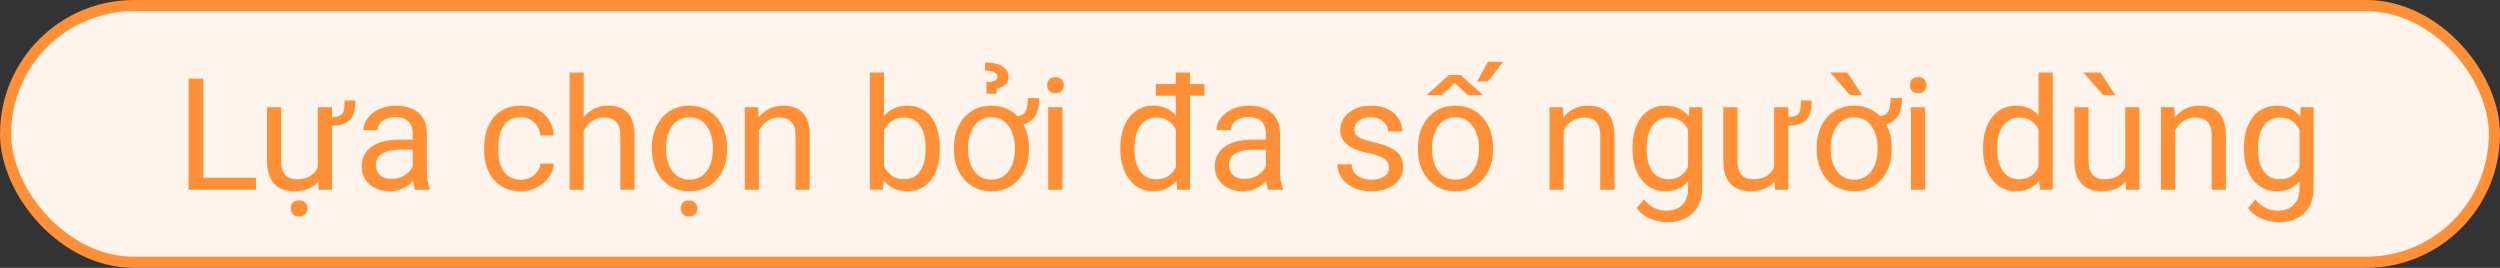 <?xml version="1.0" encoding="UTF-8"?> <svg xmlns="http://www.w3.org/2000/svg" width="224" height="24" viewBox="0 0 224 24" fill="none"><rect x="0" y="0" width="224" height="24" fill="#333333" stroke="none"/><rect x="0.5" y="0.5" width="223" height="23" rx="11.5" fill="#FFF4EB"></rect><rect x="0.5" y="0.5" width="223" height="23" rx="11.5" stroke="#FF9038"></rect><path d="M22.935 15.927V17H17.958V15.927H22.935ZM18.218 7.047V17H16.898V7.047H18.218ZM30.878 9.009H31.849C31.849 9.506 31.783 9.923 31.65 10.26C31.523 10.597 31.297 10.85 30.974 11.019C30.65 11.187 30.194 11.271 29.606 11.271V10.492C30.017 10.492 30.311 10.442 30.488 10.342C30.666 10.237 30.775 10.075 30.816 9.856C30.857 9.638 30.878 9.355 30.878 9.009ZM28.479 15.291V9.604H29.75V17H28.54L28.479 15.291ZM28.718 13.732L29.244 13.719C29.244 14.211 29.192 14.667 29.087 15.086C28.987 15.501 28.823 15.861 28.595 16.166C28.367 16.471 28.068 16.711 27.699 16.884C27.33 17.052 26.881 17.137 26.352 17.137C25.992 17.137 25.662 17.084 25.361 16.98C25.065 16.875 24.81 16.713 24.596 16.494C24.381 16.275 24.215 15.991 24.097 15.64C23.983 15.289 23.926 14.867 23.926 14.375V9.604H25.19V14.389C25.19 14.721 25.227 14.997 25.3 15.216C25.377 15.43 25.48 15.601 25.607 15.729C25.74 15.852 25.885 15.938 26.045 15.988C26.209 16.038 26.378 16.064 26.551 16.064C27.088 16.064 27.515 15.961 27.829 15.756C28.144 15.546 28.369 15.266 28.506 14.915C28.647 14.56 28.718 14.165 28.718 13.732ZM26.052 18.682C26.052 18.477 26.113 18.303 26.236 18.162C26.364 18.021 26.551 17.95 26.797 17.95C27.038 17.95 27.223 18.021 27.351 18.162C27.483 18.303 27.549 18.477 27.549 18.682C27.549 18.878 27.483 19.044 27.351 19.181C27.223 19.322 27.038 19.393 26.797 19.393C26.551 19.393 26.364 19.322 26.236 19.181C26.113 19.044 26.052 18.878 26.052 18.682ZM36.982 15.735V11.928C36.982 11.636 36.923 11.383 36.805 11.169C36.691 10.95 36.518 10.782 36.285 10.663C36.053 10.545 35.766 10.485 35.424 10.485C35.105 10.485 34.825 10.54 34.583 10.649C34.346 10.759 34.159 10.902 34.023 11.08C33.89 11.258 33.824 11.449 33.824 11.654H32.56C32.56 11.39 32.628 11.128 32.765 10.868C32.901 10.608 33.097 10.374 33.352 10.164C33.612 9.95 33.922 9.781 34.282 9.658C34.647 9.531 35.052 9.467 35.499 9.467C36.037 9.467 36.511 9.558 36.921 9.74C37.336 9.923 37.659 10.198 37.892 10.567C38.129 10.932 38.247 11.39 38.247 11.941V15.387C38.247 15.633 38.268 15.895 38.309 16.173C38.354 16.451 38.42 16.69 38.507 16.891V17H37.188C37.124 16.854 37.074 16.66 37.037 16.419C37.001 16.173 36.982 15.945 36.982 15.735ZM37.201 12.516L37.215 13.404H35.937C35.577 13.404 35.255 13.434 34.973 13.493C34.69 13.548 34.453 13.632 34.262 13.746C34.07 13.86 33.925 14.004 33.824 14.177C33.724 14.345 33.674 14.544 33.674 14.771C33.674 15.004 33.726 15.216 33.831 15.407C33.936 15.599 34.093 15.751 34.303 15.865C34.517 15.975 34.779 16.029 35.089 16.029C35.476 16.029 35.818 15.947 36.114 15.783C36.41 15.619 36.645 15.419 36.818 15.182C36.996 14.945 37.092 14.714 37.105 14.491L37.645 15.1C37.614 15.291 37.527 15.503 37.386 15.735C37.245 15.968 37.055 16.191 36.818 16.405C36.586 16.615 36.308 16.79 35.984 16.932C35.665 17.068 35.305 17.137 34.904 17.137C34.403 17.137 33.963 17.039 33.585 16.843C33.211 16.647 32.92 16.385 32.71 16.057C32.505 15.724 32.402 15.352 32.402 14.942C32.402 14.546 32.48 14.197 32.635 13.896C32.79 13.591 33.013 13.338 33.305 13.138C33.596 12.933 33.947 12.778 34.357 12.673C34.768 12.568 35.226 12.516 35.731 12.516H37.201ZM46.669 16.098C46.97 16.098 47.248 16.036 47.503 15.913C47.758 15.79 47.968 15.621 48.132 15.407C48.296 15.188 48.389 14.94 48.412 14.662H49.615C49.592 15.1 49.444 15.508 49.171 15.886C48.902 16.259 48.549 16.562 48.111 16.795C47.674 17.023 47.193 17.137 46.669 17.137C46.113 17.137 45.628 17.039 45.213 16.843C44.803 16.647 44.461 16.378 44.188 16.036C43.919 15.694 43.716 15.302 43.579 14.86C43.447 14.414 43.381 13.942 43.381 13.445V13.158C43.381 12.662 43.447 12.192 43.579 11.75C43.716 11.303 43.919 10.909 44.188 10.567C44.461 10.226 44.803 9.957 45.213 9.761C45.628 9.565 46.113 9.467 46.669 9.467C47.248 9.467 47.754 9.585 48.187 9.822C48.62 10.055 48.959 10.374 49.205 10.779C49.456 11.18 49.592 11.636 49.615 12.146H48.412C48.389 11.841 48.303 11.565 48.152 11.319C48.007 11.073 47.806 10.877 47.551 10.731C47.3 10.581 47.006 10.506 46.669 10.506C46.282 10.506 45.956 10.583 45.691 10.738C45.432 10.889 45.224 11.094 45.069 11.354C44.919 11.609 44.81 11.894 44.741 12.208C44.677 12.518 44.645 12.835 44.645 13.158V13.445C44.645 13.769 44.677 14.088 44.741 14.402C44.805 14.717 44.912 15.002 45.062 15.257C45.217 15.512 45.425 15.717 45.685 15.872C45.949 16.023 46.277 16.098 46.669 16.098ZM52.302 6.5V17H51.037V6.5H52.302ZM52.001 13.021L51.475 13.001C51.479 12.495 51.554 12.028 51.7 11.6C51.846 11.167 52.051 10.791 52.315 10.472C52.58 10.153 52.894 9.907 53.259 9.733C53.628 9.556 54.036 9.467 54.482 9.467C54.847 9.467 55.175 9.517 55.467 9.617C55.758 9.713 56.007 9.868 56.212 10.082C56.422 10.296 56.581 10.574 56.69 10.916C56.8 11.253 56.855 11.666 56.855 12.153V17H55.583V12.14C55.583 11.752 55.526 11.442 55.412 11.21C55.298 10.973 55.132 10.802 54.913 10.697C54.694 10.588 54.425 10.533 54.106 10.533C53.792 10.533 53.505 10.599 53.245 10.731C52.99 10.864 52.769 11.046 52.582 11.278C52.4 11.511 52.256 11.777 52.151 12.078C52.051 12.374 52.001 12.689 52.001 13.021ZM58.413 13.384V13.227C58.413 12.693 58.491 12.199 58.645 11.743C58.8 11.283 59.024 10.884 59.315 10.547C59.607 10.205 59.96 9.941 60.375 9.754C60.79 9.562 61.255 9.467 61.77 9.467C62.289 9.467 62.756 9.562 63.171 9.754C63.59 9.941 63.946 10.205 64.237 10.547C64.534 10.884 64.759 11.283 64.914 11.743C65.069 12.199 65.147 12.693 65.147 13.227V13.384C65.147 13.917 65.069 14.412 64.914 14.867C64.759 15.323 64.534 15.722 64.237 16.064C63.946 16.401 63.592 16.665 63.178 16.856C62.768 17.043 62.303 17.137 61.783 17.137C61.264 17.137 60.797 17.043 60.382 16.856C59.967 16.665 59.612 16.401 59.315 16.064C59.024 15.722 58.8 15.323 58.645 14.867C58.491 14.412 58.413 13.917 58.413 13.384ZM59.678 13.227V13.384C59.678 13.753 59.721 14.102 59.808 14.43C59.894 14.753 60.024 15.04 60.197 15.291C60.375 15.542 60.596 15.74 60.86 15.886C61.125 16.027 61.432 16.098 61.783 16.098C62.13 16.098 62.433 16.027 62.692 15.886C62.957 15.74 63.175 15.542 63.349 15.291C63.522 15.04 63.652 14.753 63.738 14.43C63.829 14.102 63.875 13.753 63.875 13.384V13.227C63.875 12.862 63.829 12.518 63.738 12.194C63.652 11.866 63.52 11.577 63.342 11.326C63.169 11.071 62.95 10.87 62.685 10.725C62.426 10.579 62.12 10.506 61.77 10.506C61.423 10.506 61.118 10.579 60.853 10.725C60.594 10.87 60.375 11.071 60.197 11.326C60.024 11.577 59.894 11.866 59.808 12.194C59.721 12.518 59.678 12.862 59.678 13.227ZM60.99 18.689C60.99 18.483 61.052 18.31 61.175 18.169C61.302 18.028 61.489 17.957 61.735 17.957C61.977 17.957 62.161 18.028 62.289 18.169C62.421 18.31 62.487 18.483 62.487 18.689C62.487 18.884 62.421 19.051 62.289 19.188C62.161 19.329 61.977 19.399 61.735 19.399C61.489 19.399 61.302 19.329 61.175 19.188C61.052 19.051 60.99 18.884 60.99 18.689ZM67.997 11.183V17H66.732V9.604H67.929L67.997 11.183ZM67.696 13.021L67.17 13.001C67.174 12.495 67.25 12.028 67.395 11.6C67.541 11.167 67.746 10.791 68.011 10.472C68.275 10.153 68.59 9.907 68.954 9.733C69.323 9.556 69.731 9.467 70.178 9.467C70.542 9.467 70.87 9.517 71.162 9.617C71.454 9.713 71.702 9.868 71.907 10.082C72.117 10.296 72.276 10.574 72.386 10.916C72.495 11.253 72.55 11.666 72.55 12.153V17H71.278V12.14C71.278 11.752 71.221 11.442 71.107 11.21C70.993 10.973 70.827 10.802 70.608 10.697C70.39 10.588 70.121 10.533 69.802 10.533C69.487 10.533 69.2 10.599 68.94 10.731C68.685 10.864 68.464 11.046 68.277 11.278C68.095 11.511 67.951 11.777 67.847 12.078C67.746 12.374 67.696 12.689 67.696 13.021ZM77.936 6.5H79.208V15.565L79.099 17H77.936V6.5ZM84.205 13.24V13.384C84.205 13.921 84.141 14.421 84.014 14.881C83.886 15.337 83.699 15.733 83.453 16.07C83.207 16.408 82.906 16.67 82.551 16.856C82.195 17.043 81.787 17.137 81.327 17.137C80.858 17.137 80.445 17.057 80.09 16.898C79.739 16.733 79.443 16.499 79.201 16.193C78.96 15.888 78.766 15.519 78.62 15.086C78.479 14.653 78.381 14.165 78.326 13.623V12.994C78.381 12.447 78.479 11.957 78.62 11.524C78.766 11.091 78.96 10.722 79.201 10.417C79.443 10.107 79.739 9.872 80.09 9.713C80.441 9.549 80.849 9.467 81.314 9.467C81.778 9.467 82.191 9.558 82.551 9.74C82.911 9.918 83.212 10.173 83.453 10.506C83.699 10.838 83.886 11.237 84.014 11.702C84.141 12.162 84.205 12.675 84.205 13.24ZM82.934 13.384V13.24C82.934 12.871 82.899 12.525 82.831 12.201C82.763 11.873 82.653 11.586 82.503 11.34C82.353 11.089 82.154 10.893 81.908 10.752C81.662 10.606 81.359 10.533 80.999 10.533C80.68 10.533 80.402 10.588 80.165 10.697C79.933 10.807 79.734 10.955 79.57 11.142C79.406 11.324 79.272 11.534 79.167 11.771C79.067 12.003 78.992 12.245 78.941 12.495V14.143C79.014 14.462 79.133 14.769 79.297 15.065C79.466 15.357 79.689 15.596 79.967 15.783C80.249 15.97 80.598 16.064 81.013 16.064C81.355 16.064 81.646 15.995 81.888 15.858C82.134 15.717 82.332 15.523 82.482 15.277C82.637 15.031 82.751 14.746 82.824 14.423C82.897 14.099 82.934 13.753 82.934 13.384ZM92.094 8.79H93.112C93.112 9.291 93.044 9.724 92.907 10.089C92.77 10.449 92.543 10.727 92.224 10.923C91.905 11.119 91.472 11.217 90.925 11.217V10.424C91.267 10.424 91.519 10.355 91.684 10.219C91.852 10.082 91.962 9.891 92.012 9.645C92.066 9.398 92.094 9.114 92.094 8.79ZM85.47 13.384V13.227C85.47 12.693 85.547 12.199 85.702 11.743C85.857 11.283 86.08 10.884 86.372 10.547C86.664 10.205 87.017 9.941 87.432 9.754C87.846 9.562 88.311 9.467 88.826 9.467C89.346 9.467 89.813 9.562 90.228 9.754C90.647 9.941 91.002 10.205 91.294 10.547C91.586 10.884 91.809 11.283 91.964 11.743C92.119 12.199 92.196 12.693 92.196 13.227V13.384C92.196 13.917 92.119 14.412 91.964 14.867C91.809 15.323 91.586 15.722 91.294 16.064C91.002 16.401 90.649 16.665 90.234 16.856C89.824 17.043 89.359 17.137 88.84 17.137C88.32 17.137 87.853 17.043 87.439 16.856C87.024 16.665 86.668 16.401 86.372 16.064C86.08 15.722 85.857 15.323 85.702 14.867C85.547 14.412 85.47 13.917 85.47 13.384ZM86.734 13.227V13.384C86.734 13.753 86.778 14.102 86.864 14.43C86.951 14.753 87.081 15.04 87.254 15.291C87.432 15.542 87.653 15.74 87.917 15.886C88.181 16.027 88.489 16.098 88.84 16.098C89.186 16.098 89.489 16.027 89.749 15.886C90.013 15.74 90.232 15.542 90.405 15.291C90.579 15.04 90.708 14.753 90.795 14.43C90.886 14.102 90.932 13.753 90.932 13.384V13.227C90.932 12.862 90.886 12.518 90.795 12.194C90.708 11.866 90.576 11.577 90.398 11.326C90.225 11.071 90.007 10.87 89.742 10.725C89.482 10.579 89.177 10.506 88.826 10.506C88.48 10.506 88.174 10.579 87.91 10.725C87.65 10.87 87.432 11.071 87.254 11.326C87.081 11.577 86.951 11.866 86.864 12.194C86.778 12.518 86.734 12.862 86.734 13.227ZM89.298 8.4H88.389L88.382 7.361C88.614 7.348 88.803 7.325 88.949 7.293C89.095 7.257 89.202 7.204 89.27 7.136C89.339 7.063 89.373 6.967 89.373 6.849C89.373 6.753 89.343 6.673 89.284 6.609C89.225 6.541 89.143 6.486 89.038 6.445C88.933 6.4 88.812 6.368 88.676 6.35C88.539 6.331 88.393 6.322 88.238 6.322L88.286 5.598C88.623 5.598 88.92 5.627 89.175 5.687C89.435 5.746 89.651 5.832 89.824 5.946C90.002 6.06 90.134 6.197 90.221 6.356C90.312 6.511 90.357 6.685 90.357 6.876C90.357 7.222 90.248 7.475 90.029 7.635C89.811 7.79 89.569 7.885 89.305 7.922L89.298 8.4ZM95.19 9.604V17H93.919V9.604H95.19ZM93.823 7.642C93.823 7.437 93.885 7.263 94.008 7.122C94.135 6.981 94.322 6.91 94.568 6.91C94.81 6.91 94.995 6.981 95.122 7.122C95.254 7.263 95.32 7.437 95.32 7.642C95.32 7.838 95.254 8.006 95.122 8.147C94.995 8.284 94.81 8.353 94.568 8.353C94.322 8.353 94.135 8.284 94.008 8.147C93.885 8.006 93.823 7.838 93.823 7.642ZM105.355 15.565V6.5H106.627V17H105.465L105.355 15.565ZM100.379 13.384V13.24C100.379 12.675 100.447 12.162 100.584 11.702C100.725 11.237 100.924 10.838 101.179 10.506C101.438 10.173 101.746 9.918 102.102 9.74C102.462 9.558 102.863 9.467 103.305 9.467C103.77 9.467 104.175 9.549 104.521 9.713C104.872 9.872 105.169 10.107 105.41 10.417C105.656 10.722 105.85 11.091 105.991 11.524C106.132 11.957 106.23 12.447 106.285 12.994V13.623C106.235 14.165 106.137 14.653 105.991 15.086C105.85 15.519 105.656 15.888 105.41 16.193C105.169 16.499 104.872 16.733 104.521 16.898C104.171 17.057 103.76 17.137 103.291 17.137C102.858 17.137 102.462 17.043 102.102 16.856C101.746 16.67 101.438 16.408 101.179 16.07C100.924 15.733 100.725 15.337 100.584 14.881C100.447 14.421 100.379 13.921 100.379 13.384ZM101.65 13.24V13.384C101.65 13.753 101.687 14.099 101.76 14.423C101.837 14.746 101.956 15.031 102.115 15.277C102.275 15.523 102.478 15.717 102.724 15.858C102.97 15.995 103.264 16.064 103.605 16.064C104.025 16.064 104.369 15.975 104.638 15.797C104.911 15.619 105.13 15.384 105.294 15.093C105.458 14.801 105.586 14.484 105.677 14.143V12.495C105.622 12.245 105.542 12.003 105.438 11.771C105.337 11.534 105.205 11.324 105.041 11.142C104.882 10.955 104.683 10.807 104.446 10.697C104.214 10.588 103.938 10.533 103.619 10.533C103.273 10.533 102.974 10.606 102.724 10.752C102.478 10.893 102.275 11.089 102.115 11.34C101.956 11.586 101.837 11.873 101.76 12.201C101.687 12.525 101.65 12.871 101.65 13.24ZM107.912 7.532V8.571H103.558V7.532H107.912ZM113.422 15.735V11.928C113.422 11.636 113.363 11.383 113.244 11.169C113.13 10.95 112.957 10.782 112.725 10.663C112.492 10.545 112.205 10.485 111.863 10.485C111.544 10.485 111.264 10.54 111.022 10.649C110.785 10.759 110.599 10.902 110.462 11.08C110.33 11.258 110.264 11.449 110.264 11.654H108.999C108.999 11.39 109.067 11.128 109.204 10.868C109.341 10.608 109.537 10.374 109.792 10.164C110.052 9.95 110.362 9.781 110.722 9.658C111.086 9.531 111.492 9.467 111.938 9.467C112.476 9.467 112.95 9.558 113.36 9.74C113.775 9.923 114.099 10.198 114.331 10.567C114.568 10.932 114.687 11.39 114.687 11.941V15.387C114.687 15.633 114.707 15.895 114.748 16.173C114.794 16.451 114.86 16.69 114.946 16.891V17H113.627C113.563 16.854 113.513 16.66 113.477 16.419C113.44 16.173 113.422 15.945 113.422 15.735ZM113.641 12.516L113.654 13.404H112.376C112.016 13.404 111.695 13.434 111.412 13.493C111.13 13.548 110.893 13.632 110.701 13.746C110.51 13.86 110.364 14.004 110.264 14.177C110.163 14.345 110.113 14.544 110.113 14.771C110.113 15.004 110.166 15.216 110.271 15.407C110.375 15.599 110.533 15.751 110.742 15.865C110.956 15.975 111.218 16.029 111.528 16.029C111.916 16.029 112.257 15.947 112.554 15.783C112.85 15.619 113.085 15.419 113.258 15.182C113.436 14.945 113.531 14.714 113.545 14.491L114.085 15.1C114.053 15.291 113.966 15.503 113.825 15.735C113.684 15.968 113.495 16.191 113.258 16.405C113.025 16.615 112.747 16.79 112.424 16.932C112.105 17.068 111.745 17.137 111.344 17.137C110.842 17.137 110.403 17.039 110.024 16.843C109.651 16.647 109.359 16.385 109.149 16.057C108.944 15.724 108.842 15.352 108.842 14.942C108.842 14.546 108.919 14.197 109.074 13.896C109.229 13.591 109.452 13.338 109.744 13.138C110.036 12.933 110.387 12.778 110.797 12.673C111.207 12.568 111.665 12.516 112.171 12.516H113.641ZM124.455 15.038C124.455 14.856 124.414 14.687 124.332 14.532C124.255 14.373 124.093 14.229 123.847 14.102C123.605 13.969 123.241 13.855 122.753 13.76C122.343 13.673 121.971 13.571 121.639 13.452C121.311 13.334 121.03 13.19 120.798 13.021C120.57 12.853 120.395 12.655 120.271 12.427C120.148 12.199 120.087 11.932 120.087 11.627C120.087 11.335 120.151 11.06 120.278 10.8C120.41 10.54 120.595 10.31 120.832 10.109C121.074 9.909 121.363 9.752 121.7 9.638C122.037 9.524 122.413 9.467 122.828 9.467C123.421 9.467 123.926 9.572 124.346 9.781C124.765 9.991 125.086 10.271 125.31 10.622C125.533 10.968 125.645 11.354 125.645 11.777H124.38C124.38 11.572 124.318 11.374 124.195 11.183C124.077 10.987 123.901 10.825 123.669 10.697C123.441 10.57 123.161 10.506 122.828 10.506C122.477 10.506 122.192 10.56 121.974 10.67C121.759 10.775 121.602 10.909 121.502 11.073C121.406 11.237 121.358 11.411 121.358 11.593C121.358 11.729 121.381 11.852 121.427 11.962C121.477 12.067 121.563 12.165 121.687 12.256C121.81 12.342 121.983 12.425 122.206 12.502C122.429 12.579 122.714 12.657 123.061 12.734C123.667 12.871 124.166 13.035 124.558 13.227C124.95 13.418 125.241 13.653 125.433 13.931C125.624 14.209 125.72 14.546 125.72 14.942C125.72 15.266 125.651 15.562 125.515 15.831C125.382 16.1 125.189 16.332 124.934 16.528C124.683 16.72 124.382 16.87 124.031 16.98C123.685 17.084 123.295 17.137 122.862 17.137C122.211 17.137 121.659 17.02 121.208 16.788C120.757 16.556 120.415 16.255 120.183 15.886C119.95 15.517 119.834 15.127 119.834 14.717H121.105C121.124 15.063 121.224 15.339 121.406 15.544C121.589 15.745 121.812 15.888 122.076 15.975C122.34 16.057 122.603 16.098 122.862 16.098C123.209 16.098 123.498 16.052 123.73 15.961C123.967 15.87 124.147 15.745 124.271 15.585C124.394 15.425 124.455 15.243 124.455 15.038ZM127.046 13.384V13.227C127.046 12.693 127.123 12.199 127.278 11.743C127.433 11.283 127.657 10.884 127.948 10.547C128.24 10.205 128.593 9.941 129.008 9.754C129.423 9.562 129.887 9.467 130.402 9.467C130.922 9.467 131.389 9.562 131.804 9.754C132.223 9.941 132.578 10.205 132.87 10.547C133.166 10.884 133.392 11.283 133.547 11.743C133.702 12.199 133.779 12.693 133.779 13.227V13.384C133.779 13.917 133.702 14.412 133.547 14.867C133.392 15.323 133.166 15.722 132.87 16.064C132.578 16.401 132.225 16.665 131.811 16.856C131.4 17.043 130.936 17.137 130.416 17.137C129.896 17.137 129.429 17.043 129.015 16.856C128.6 16.665 128.244 16.401 127.948 16.064C127.657 15.722 127.433 15.323 127.278 14.867C127.123 14.412 127.046 13.917 127.046 13.384ZM128.311 13.227V13.384C128.311 13.753 128.354 14.102 128.44 14.43C128.527 14.753 128.657 15.04 128.83 15.291C129.008 15.542 129.229 15.74 129.493 15.886C129.757 16.027 130.065 16.098 130.416 16.098C130.762 16.098 131.065 16.027 131.325 15.886C131.59 15.74 131.808 15.542 131.981 15.291C132.155 15.04 132.285 14.753 132.371 14.43C132.462 14.102 132.508 13.753 132.508 13.384V13.227C132.508 12.862 132.462 12.518 132.371 12.194C132.285 11.866 132.152 11.577 131.975 11.326C131.801 11.071 131.583 10.87 131.318 10.725C131.059 10.579 130.753 10.506 130.402 10.506C130.056 10.506 129.751 10.579 129.486 10.725C129.227 10.87 129.008 11.071 128.83 11.326C128.657 11.577 128.527 11.866 128.44 12.194C128.354 12.518 128.311 12.862 128.311 13.227ZM127.839 8.51L129.828 6.719H130.867L132.856 8.51H131.51L130.348 7.43L129.186 8.51H127.839ZM132.351 7.3L133.314 5.536H134.682L133.308 7.3H132.351ZM140.103 11.183V17H138.838V9.604H140.034L140.103 11.183ZM139.802 13.021L139.275 13.001C139.28 12.495 139.355 12.028 139.501 11.6C139.647 11.167 139.852 10.791 140.116 10.472C140.381 10.153 140.695 9.907 141.06 9.733C141.429 9.556 141.837 9.467 142.283 9.467C142.648 9.467 142.976 9.517 143.268 9.617C143.559 9.713 143.808 9.868 144.013 10.082C144.222 10.296 144.382 10.574 144.491 10.916C144.601 11.253 144.655 11.666 144.655 12.153V17H143.384V12.14C143.384 11.752 143.327 11.442 143.213 11.21C143.099 10.973 142.933 10.802 142.714 10.697C142.495 10.588 142.226 10.533 141.907 10.533C141.593 10.533 141.306 10.599 141.046 10.731C140.791 10.864 140.57 11.046 140.383 11.278C140.201 11.511 140.057 11.777 139.952 12.078C139.852 12.374 139.802 12.689 139.802 13.021ZM151.368 9.604H152.517V16.843C152.517 17.494 152.384 18.05 152.12 18.511C151.856 18.971 151.487 19.32 151.013 19.557C150.543 19.798 150.001 19.919 149.386 19.919C149.131 19.919 148.83 19.878 148.483 19.796C148.142 19.718 147.804 19.584 147.472 19.393C147.144 19.206 146.868 18.953 146.645 18.634L147.308 17.882C147.618 18.256 147.941 18.515 148.278 18.661C148.62 18.807 148.957 18.88 149.29 18.88C149.691 18.88 150.037 18.805 150.329 18.654C150.621 18.504 150.846 18.281 151.006 17.984C151.17 17.693 151.252 17.333 151.252 16.904V11.23L151.368 9.604ZM146.275 13.384V13.24C146.275 12.675 146.341 12.162 146.474 11.702C146.61 11.237 146.804 10.838 147.055 10.506C147.31 10.173 147.618 9.918 147.978 9.74C148.338 9.558 148.743 9.467 149.194 9.467C149.659 9.467 150.065 9.549 150.411 9.713C150.762 9.872 151.058 10.107 151.3 10.417C151.546 10.722 151.74 11.091 151.881 11.524C152.022 11.957 152.12 12.447 152.175 12.994V13.623C152.125 14.165 152.027 14.653 151.881 15.086C151.74 15.519 151.546 15.888 151.3 16.193C151.058 16.499 150.762 16.733 150.411 16.898C150.06 17.057 149.65 17.137 149.181 17.137C148.739 17.137 148.338 17.043 147.978 16.856C147.622 16.67 147.317 16.408 147.062 16.07C146.806 15.733 146.61 15.337 146.474 14.881C146.341 14.421 146.275 13.921 146.275 13.384ZM147.54 13.24V13.384C147.54 13.753 147.576 14.099 147.649 14.423C147.727 14.746 147.843 15.031 147.998 15.277C148.158 15.523 148.36 15.717 148.606 15.858C148.853 15.995 149.146 16.064 149.488 16.064C149.908 16.064 150.254 15.975 150.527 15.797C150.801 15.619 151.017 15.384 151.177 15.093C151.341 14.801 151.468 14.484 151.56 14.143V12.495C151.509 12.245 151.432 12.003 151.327 11.771C151.227 11.534 151.095 11.324 150.931 11.142C150.771 10.955 150.573 10.807 150.336 10.697C150.099 10.588 149.821 10.533 149.502 10.533C149.156 10.533 148.857 10.606 148.606 10.752C148.36 10.893 148.158 11.089 147.998 11.34C147.843 11.586 147.727 11.873 147.649 12.201C147.576 12.525 147.54 12.871 147.54 13.24ZM161.362 9.009H162.333C162.333 9.506 162.267 9.923 162.135 10.26C162.007 10.597 161.782 10.85 161.458 11.019C161.134 11.187 160.679 11.271 160.091 11.271V10.492C160.501 10.492 160.795 10.442 160.973 10.342C161.15 10.237 161.26 10.075 161.301 9.856C161.342 9.638 161.362 9.355 161.362 9.009ZM158.963 15.291V9.604H160.234V17H159.024L158.963 15.291ZM159.202 13.732L159.729 13.719C159.729 14.211 159.676 14.667 159.571 15.086C159.471 15.501 159.307 15.861 159.079 16.166C158.851 16.471 158.553 16.711 158.184 16.884C157.814 17.052 157.366 17.137 156.837 17.137C156.477 17.137 156.146 17.084 155.846 16.98C155.549 16.875 155.294 16.713 155.08 16.494C154.866 16.275 154.7 15.991 154.581 15.64C154.467 15.289 154.41 14.867 154.41 14.375V9.604H155.675V14.389C155.675 14.721 155.711 14.997 155.784 15.216C155.862 15.43 155.964 15.601 156.092 15.729C156.224 15.852 156.37 15.938 156.529 15.988C156.693 16.038 156.862 16.064 157.035 16.064C157.573 16.064 157.999 15.961 158.313 15.756C158.628 15.546 158.854 15.266 158.99 14.915C159.132 14.56 159.202 14.165 159.202 13.732ZM169.395 8.79H170.413C170.413 9.291 170.345 9.724 170.208 10.089C170.071 10.449 169.843 10.727 169.524 10.923C169.205 11.119 168.772 11.217 168.226 11.217V10.424C168.567 10.424 168.82 10.355 168.984 10.219C169.153 10.082 169.262 9.891 169.312 9.645C169.367 9.398 169.395 9.114 169.395 8.79ZM162.771 13.384V13.227C162.771 12.693 162.848 12.199 163.003 11.743C163.158 11.283 163.381 10.884 163.673 10.547C163.965 10.205 164.318 9.941 164.732 9.754C165.147 9.562 165.612 9.467 166.127 9.467C166.646 9.467 167.114 9.562 167.528 9.754C167.948 9.941 168.303 10.205 168.595 10.547C168.886 10.884 169.11 11.283 169.265 11.743C169.42 12.199 169.497 12.693 169.497 13.227V13.384C169.497 13.917 169.42 14.412 169.265 14.867C169.11 15.323 168.886 15.722 168.595 16.064C168.303 16.401 167.95 16.665 167.535 16.856C167.125 17.043 166.66 17.137 166.141 17.137C165.621 17.137 165.154 17.043 164.739 16.856C164.325 16.665 163.969 16.401 163.673 16.064C163.381 15.722 163.158 15.323 163.003 14.867C162.848 14.412 162.771 13.917 162.771 13.384ZM164.035 13.227V13.384C164.035 13.753 164.078 14.102 164.165 14.43C164.252 14.753 164.382 15.04 164.555 15.291C164.732 15.542 164.953 15.74 165.218 15.886C165.482 16.027 165.79 16.098 166.141 16.098C166.487 16.098 166.79 16.027 167.05 15.886C167.314 15.74 167.533 15.542 167.706 15.291C167.879 15.04 168.009 14.753 168.096 14.43C168.187 14.102 168.232 13.753 168.232 13.384V13.227C168.232 12.862 168.187 12.518 168.096 12.194C168.009 11.866 167.877 11.577 167.699 11.326C167.526 11.071 167.307 10.87 167.043 10.725C166.783 10.579 166.478 10.506 166.127 10.506C165.781 10.506 165.475 10.579 165.211 10.725C164.951 10.87 164.732 11.071 164.555 11.326C164.382 11.577 164.252 11.866 164.165 12.194C164.078 12.518 164.035 12.862 164.035 13.227ZM165.519 6.5L166.838 8.51H165.751L163.987 6.5H165.519ZM172.491 9.604V17H171.22V9.604H172.491ZM171.124 7.642C171.124 7.437 171.186 7.263 171.309 7.122C171.436 6.981 171.623 6.91 171.869 6.91C172.111 6.91 172.295 6.981 172.423 7.122C172.555 7.263 172.621 7.437 172.621 7.642C172.621 7.838 172.555 8.006 172.423 8.147C172.295 8.284 172.111 8.353 171.869 8.353C171.623 8.353 171.436 8.284 171.309 8.147C171.186 8.006 171.124 7.838 171.124 7.642ZM182.656 15.565V6.5H183.928V17H182.766L182.656 15.565ZM177.68 13.384V13.24C177.68 12.675 177.748 12.162 177.885 11.702C178.026 11.237 178.224 10.838 178.479 10.506C178.739 10.173 179.047 9.918 179.402 9.74C179.762 9.558 180.163 9.467 180.605 9.467C181.07 9.467 181.476 9.549 181.822 9.713C182.173 9.872 182.469 10.107 182.711 10.417C182.957 10.722 183.151 11.091 183.292 11.524C183.433 11.957 183.531 12.447 183.586 12.994V13.623C183.536 14.165 183.438 14.653 183.292 15.086C183.151 15.519 182.957 15.888 182.711 16.193C182.469 16.499 182.173 16.733 181.822 16.898C181.471 17.057 181.061 17.137 180.592 17.137C180.159 17.137 179.762 17.043 179.402 16.856C179.047 16.67 178.739 16.408 178.479 16.07C178.224 15.733 178.026 15.337 177.885 14.881C177.748 14.421 177.68 13.921 177.68 13.384ZM178.951 13.24V13.384C178.951 13.753 178.988 14.099 179.061 14.423C179.138 14.746 179.257 15.031 179.416 15.277C179.576 15.523 179.778 15.717 180.024 15.858C180.271 15.995 180.564 16.064 180.906 16.064C181.326 16.064 181.67 15.975 181.938 15.797C182.212 15.619 182.431 15.384 182.595 15.093C182.759 14.801 182.886 14.484 182.978 14.143V12.495C182.923 12.245 182.843 12.003 182.738 11.771C182.638 11.534 182.506 11.324 182.342 11.142C182.182 10.955 181.984 10.807 181.747 10.697C181.515 10.588 181.239 10.533 180.92 10.533C180.574 10.533 180.275 10.606 180.024 10.752C179.778 10.893 179.576 11.089 179.416 11.34C179.257 11.586 179.138 11.873 179.061 12.201C178.988 12.525 178.951 12.871 178.951 13.24ZM190.422 15.291V9.604H191.693V17H190.483L190.422 15.291ZM190.661 13.732L191.188 13.719C191.188 14.211 191.135 14.667 191.03 15.086C190.93 15.501 190.766 15.861 190.538 16.166C190.31 16.471 190.012 16.711 189.643 16.884C189.273 17.052 188.825 17.137 188.296 17.137C187.936 17.137 187.605 17.084 187.305 16.98C187.008 16.875 186.753 16.713 186.539 16.494C186.325 16.275 186.159 15.991 186.04 15.64C185.926 15.289 185.869 14.867 185.869 14.375V9.604H187.134V14.389C187.134 14.721 187.17 14.997 187.243 15.216C187.321 15.43 187.423 15.601 187.551 15.729C187.683 15.852 187.829 15.938 187.988 15.988C188.152 16.038 188.321 16.064 188.494 16.064C189.032 16.064 189.458 15.961 189.772 15.756C190.087 15.546 190.312 15.266 190.449 14.915C190.59 14.56 190.661 14.165 190.661 13.732ZM188.207 6.5L189.526 8.51H188.439L186.676 6.5H188.207ZM194.886 11.183V17H193.621V9.604H194.817L194.886 11.183ZM194.585 13.021L194.059 13.001C194.063 12.495 194.138 12.028 194.284 11.6C194.43 11.167 194.635 10.791 194.899 10.472C195.164 10.153 195.478 9.907 195.843 9.733C196.212 9.556 196.62 9.467 197.066 9.467C197.431 9.467 197.759 9.517 198.051 9.617C198.342 9.713 198.591 9.868 198.796 10.082C199.006 10.296 199.165 10.574 199.274 10.916C199.384 11.253 199.438 11.666 199.438 12.153V17H198.167V12.14C198.167 11.752 198.11 11.442 197.996 11.21C197.882 10.973 197.716 10.802 197.497 10.697C197.278 10.588 197.009 10.533 196.69 10.533C196.376 10.533 196.089 10.599 195.829 10.731C195.574 10.864 195.353 11.046 195.166 11.278C194.984 11.511 194.84 11.777 194.735 12.078C194.635 12.374 194.585 12.689 194.585 13.021ZM206.151 9.604H207.3V16.843C207.3 17.494 207.168 18.05 206.903 18.511C206.639 18.971 206.27 19.32 205.796 19.557C205.326 19.798 204.784 19.919 204.169 19.919C203.914 19.919 203.613 19.878 203.267 19.796C202.925 19.718 202.588 19.584 202.255 19.393C201.927 19.206 201.651 18.953 201.428 18.634L202.091 17.882C202.401 18.256 202.724 18.515 203.062 18.661C203.403 18.807 203.741 18.88 204.073 18.88C204.474 18.88 204.821 18.805 205.112 18.654C205.404 18.504 205.63 18.281 205.789 17.984C205.953 17.693 206.035 17.333 206.035 16.904V11.23L206.151 9.604ZM201.059 13.384V13.24C201.059 12.675 201.125 12.162 201.257 11.702C201.394 11.237 201.587 10.838 201.838 10.506C202.093 10.173 202.401 9.918 202.761 9.74C203.121 9.558 203.526 9.467 203.978 9.467C204.442 9.467 204.848 9.549 205.194 9.713C205.545 9.872 205.841 10.107 206.083 10.417C206.329 10.722 206.523 11.091 206.664 11.524C206.805 11.957 206.903 12.447 206.958 12.994V13.623C206.908 14.165 206.81 14.653 206.664 15.086C206.523 15.519 206.329 15.888 206.083 16.193C205.841 16.499 205.545 16.733 205.194 16.898C204.843 17.057 204.433 17.137 203.964 17.137C203.522 17.137 203.121 17.043 202.761 16.856C202.405 16.67 202.1 16.408 201.845 16.07C201.59 15.733 201.394 15.337 201.257 14.881C201.125 14.421 201.059 13.921 201.059 13.384ZM202.323 13.24V13.384C202.323 13.753 202.36 14.099 202.433 14.423C202.51 14.746 202.626 15.031 202.781 15.277C202.941 15.523 203.144 15.717 203.39 15.858C203.636 15.995 203.93 16.064 204.271 16.064C204.691 16.064 205.037 15.975 205.311 15.797C205.584 15.619 205.8 15.384 205.96 15.093C206.124 14.801 206.252 14.484 206.343 14.143V12.495C206.293 12.245 206.215 12.003 206.11 11.771C206.01 11.534 205.878 11.324 205.714 11.142C205.554 10.955 205.356 10.807 205.119 10.697C204.882 10.588 204.604 10.533 204.285 10.533C203.939 10.533 203.64 10.606 203.39 10.752C203.144 10.893 202.941 11.089 202.781 11.34C202.626 11.586 202.51 11.873 202.433 12.201C202.36 12.525 202.323 12.871 202.323 13.24Z" fill="#FF9038"></path></svg> 